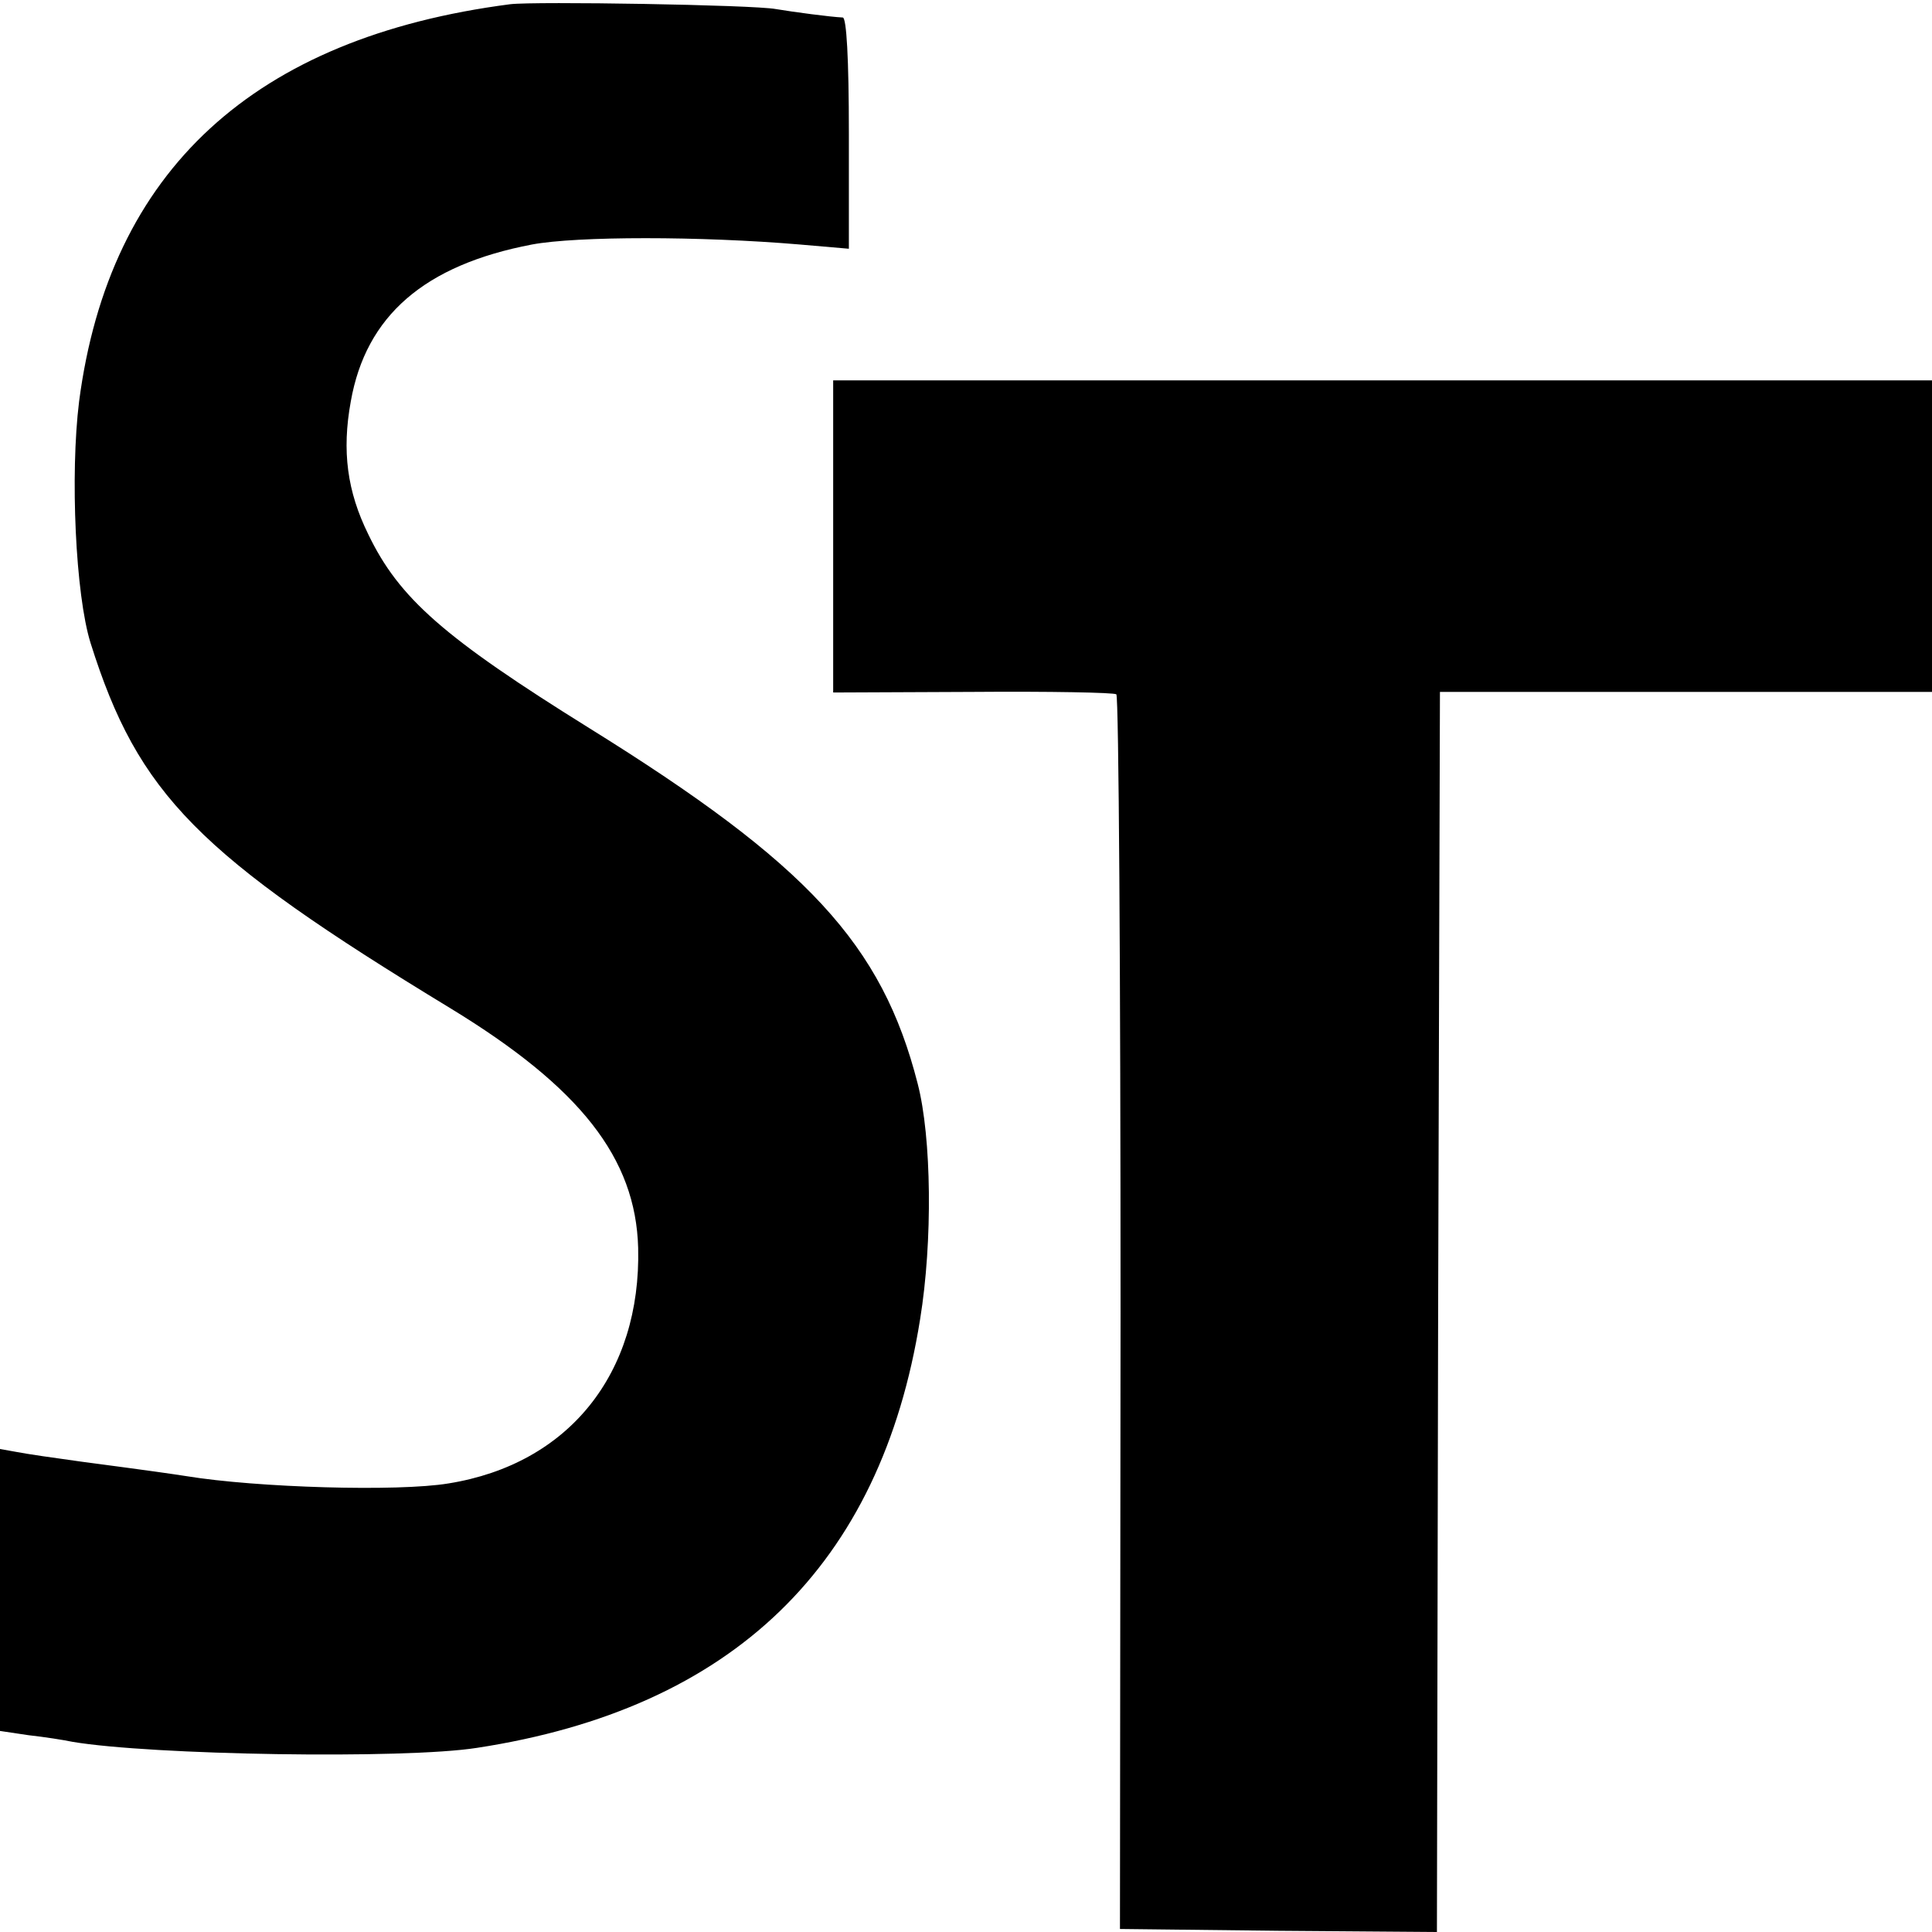 <?xml version="1.0" standalone="no"?>
<!DOCTYPE svg PUBLIC "-//W3C//DTD SVG 20010904//EN"
 "http://www.w3.org/TR/2001/REC-SVG-20010904/DTD/svg10.dtd">
<svg version="1.0" xmlns="http://www.w3.org/2000/svg"
 width="320pt" height="320pt" viewBox="0 0 320 320"
 preserveAspectRatio="xMidYMid meet">
<g transform="translate(0,320) scale(0.1,-0.1)"
fill="#000000" stroke="none">
<path d="M845 3193 c-424 -55 -664 -275 -714 -658 -15 -121 -6 -320 19 -400
79 -251 178 -351 596 -605 215 -131 307 -248 311 -397 5 -208 -115 -358 -314
-390 -84 -14 -318 -7 -434 12 -26 4 -53 8 -174 24 -44 6 -92 13 -107 16 l-28
5 0 -234 0 -233 47 -7 c27 -3 59 -8 73 -11 130 -22 549 -29 670 -10 424 65
669 302 734 710 21 129 19 301 -4 390 -59 231 -182 364 -544 589 -241 150
-315 215 -366 321 -35 71 -44 138 -29 220 25 142 122 226 300 260 75 14 279
14 444 0 l81 -7 0 191 c0 126 -4 191 -10 192 -21 1 -81 9 -111 14 -37 7 -399
13 -440 8z"/>
<path d="M1380 2311 l0 -258 231 1 c127 1 234 -1 238 -4 4 -3 7 -464 7 -1025
l-1 -1020 263 -3 262 -2 2 1027 3 1027 408 0 407 0 0 258 0 258 -910 0 -910 0
0 -259z"/>
</g>
</svg>
